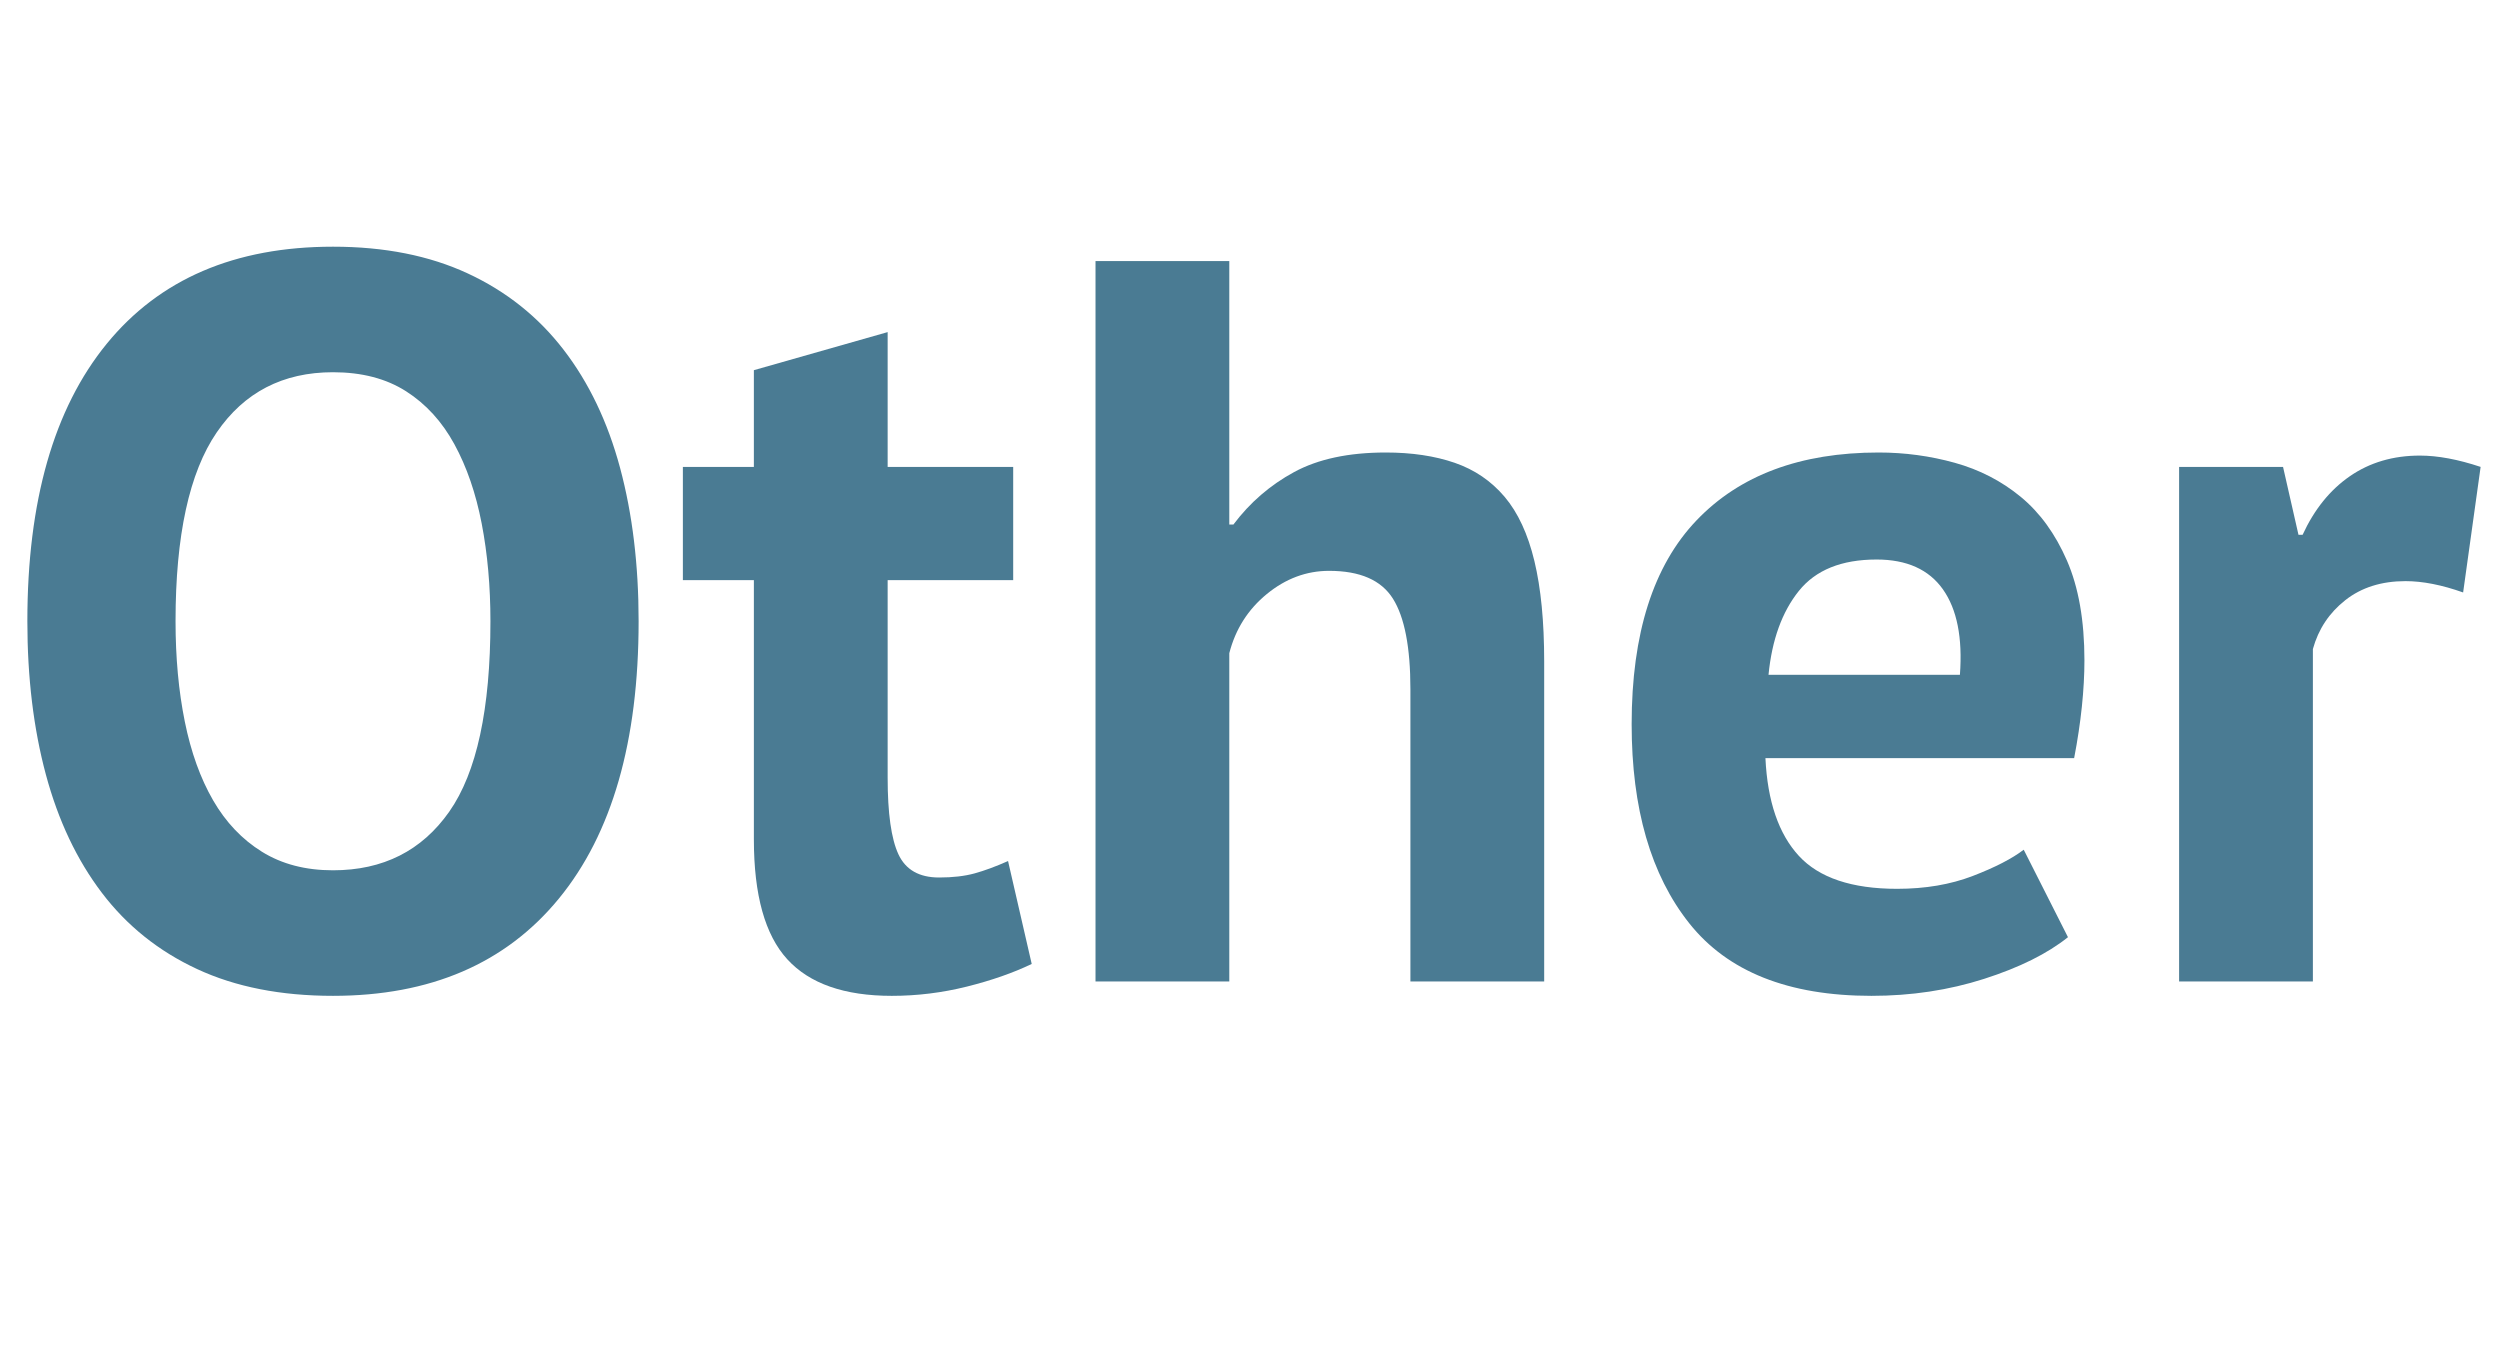 <?xml version="1.0" encoding="UTF-8" standalone="no"?><!DOCTYPE svg PUBLIC "-//W3C//DTD SVG 1.1//EN" "http://www.w3.org/Graphics/SVG/1.1/DTD/svg11.dtd"><svg width="100%" height="100%" viewBox="0 0 336 184" version="1.1" xmlns="http://www.w3.org/2000/svg" xmlns:xlink="http://www.w3.org/1999/xlink" xml:space="preserve" xmlns:serif="http://www.serif.com/" style="fill-rule:evenodd;clip-rule:evenodd;stroke-linejoin:round;stroke-miterlimit:1.414;"><rect x="0" y="0" width="335.909" height="184" style="fill:none;"/><g><path d="M3.677,83.498c0,-16.135 3.549,-28.56 10.649,-37.273c7.1,-8.713 17.242,-13.07 30.427,-13.07c6.915,0 12.955,1.199 18.118,3.596c5.164,2.397 9.451,5.809 12.862,10.235c3.412,4.425 5.948,9.727 7.607,15.905c1.66,6.177 2.49,13.047 2.49,20.607c0,16.136 -3.573,28.56 -10.719,37.273c-7.146,8.714 -17.265,13.07 -30.358,13.07c-7.007,0 -13.093,-1.198 -18.256,-3.596c-5.163,-2.397 -9.428,-5.808 -12.793,-10.234c-3.366,-4.426 -5.878,-9.728 -7.538,-15.905c-1.66,-6.178 -2.489,-13.047 -2.489,-20.608Zm19.916,0c0,4.887 0.414,9.382 1.244,13.485c0.83,4.103 2.098,7.63 3.804,10.58c1.705,2.951 3.895,5.256 6.569,6.916c2.674,1.659 5.855,2.489 9.543,2.489c6.731,0 11.941,-2.628 15.629,-7.883c3.688,-5.256 5.532,-13.785 5.532,-25.587c0,-4.702 -0.392,-9.082 -1.176,-13.139c-0.783,-4.057 -2.005,-7.607 -3.665,-10.649c-1.659,-3.043 -3.826,-5.417 -6.5,-7.123c-2.674,-1.706 -5.947,-2.559 -9.82,-2.559c-6.731,0 -11.94,2.697 -15.628,8.091c-3.688,5.394 -5.532,13.854 -5.532,25.379Z" style="fill:#4a7b93;fill-rule:nonzero;"/><path d="M91.777,62.753l9.543,-0.001l0,-13l17.98,-5.117l0,18.117l16.873,0l0,15.214l-16.873,0l0,26.555c0,4.794 0.484,8.229 1.452,10.303c0.968,2.075 2.789,3.112 5.463,3.112c1.844,0 3.434,-0.184 4.771,-0.553c1.337,-0.369 2.836,-0.922 4.495,-1.66l3.181,13.831c-2.489,1.198 -5.394,2.213 -8.713,3.043c-3.319,0.829 -6.685,1.244 -10.096,1.244c-6.362,0 -11.042,-1.636 -14.038,-4.91c-2.997,-3.273 -4.495,-8.644 -4.495,-16.112l0,-34.853l-9.543,0l0,-15.214Z" style="fill:#4a7b93;fill-rule:nonzero;"/><path d="M189.559,131.905l0,-39.279c0,-5.624 -0.784,-9.681 -2.352,-12.17c-1.567,-2.49 -4.425,-3.735 -8.575,-3.735c-3.042,0 -5.831,1.038 -8.367,3.112c-2.536,2.075 -4.218,4.726 -5.048,7.953l0,44.119l-17.98,0l0,-96.814l17.98,0l0,35.407l0.553,0c2.213,-2.951 4.933,-5.302 8.16,-7.054c3.227,-1.752 7.33,-2.628 12.309,-2.628c3.504,0 6.593,0.461 9.267,1.383c2.674,0.922 4.909,2.444 6.707,4.564c1.798,2.121 3.135,5.002 4.011,8.644c0.876,3.642 1.314,8.137 1.314,13.485l0,43.013l-17.979,0Z" style="fill:#4a7b93;fill-rule:nonzero;"/><path d="M277.935,125.958c-2.766,2.213 -6.523,4.08 -11.271,5.601c-4.749,1.522 -9.797,2.282 -15.145,2.282c-11.156,0 -19.316,-3.25 -24.48,-9.75c-5.163,-6.501 -7.745,-15.421 -7.745,-26.762c0,-12.171 2.904,-21.299 8.713,-27.385c5.809,-6.085 13.969,-9.128 24.48,-9.128c3.504,0 6.916,0.461 10.235,1.383c3.319,0.922 6.27,2.444 8.851,4.564c2.582,2.121 4.657,4.979 6.224,8.575c1.568,3.596 2.351,8.068 2.351,13.416c0,1.936 -0.115,4.011 -0.345,6.224c-0.231,2.212 -0.577,4.518 -1.038,6.915l-41.491,0c0.276,5.809 1.775,10.188 4.495,13.139c2.72,2.95 7.122,4.426 13.208,4.426c3.78,0 7.169,-0.577 10.165,-1.729c2.997,-1.153 5.279,-2.328 6.846,-3.527l5.947,11.756Zm-25.724,-50.758c-4.703,0 -8.183,1.406 -10.442,4.218c-2.259,2.812 -3.619,6.57 -4.08,11.272l25.724,0c0.369,-4.979 -0.391,-8.805 -2.282,-11.479c-1.89,-2.674 -4.863,-4.011 -8.92,-4.011Z" style="fill:#4a7b93;fill-rule:nonzero;"/><path d="M331.045,79.626c-2.859,-1.015 -5.44,-1.522 -7.746,-1.522c-3.227,0 -5.924,0.853 -8.09,2.559c-2.167,1.706 -3.619,3.896 -4.357,6.569l0,44.673l-17.98,0l0,-69.153l13.969,0.001l2.075,9.128l0.553,0c1.567,-3.412 3.688,-6.04 6.362,-7.884c2.674,-1.844 5.809,-2.766 9.405,-2.766c2.397,0 5.117,0.507 8.16,1.521l-2.351,16.874Z" style="fill:#4a7b93;fill-rule:nonzero;"/></g></svg>